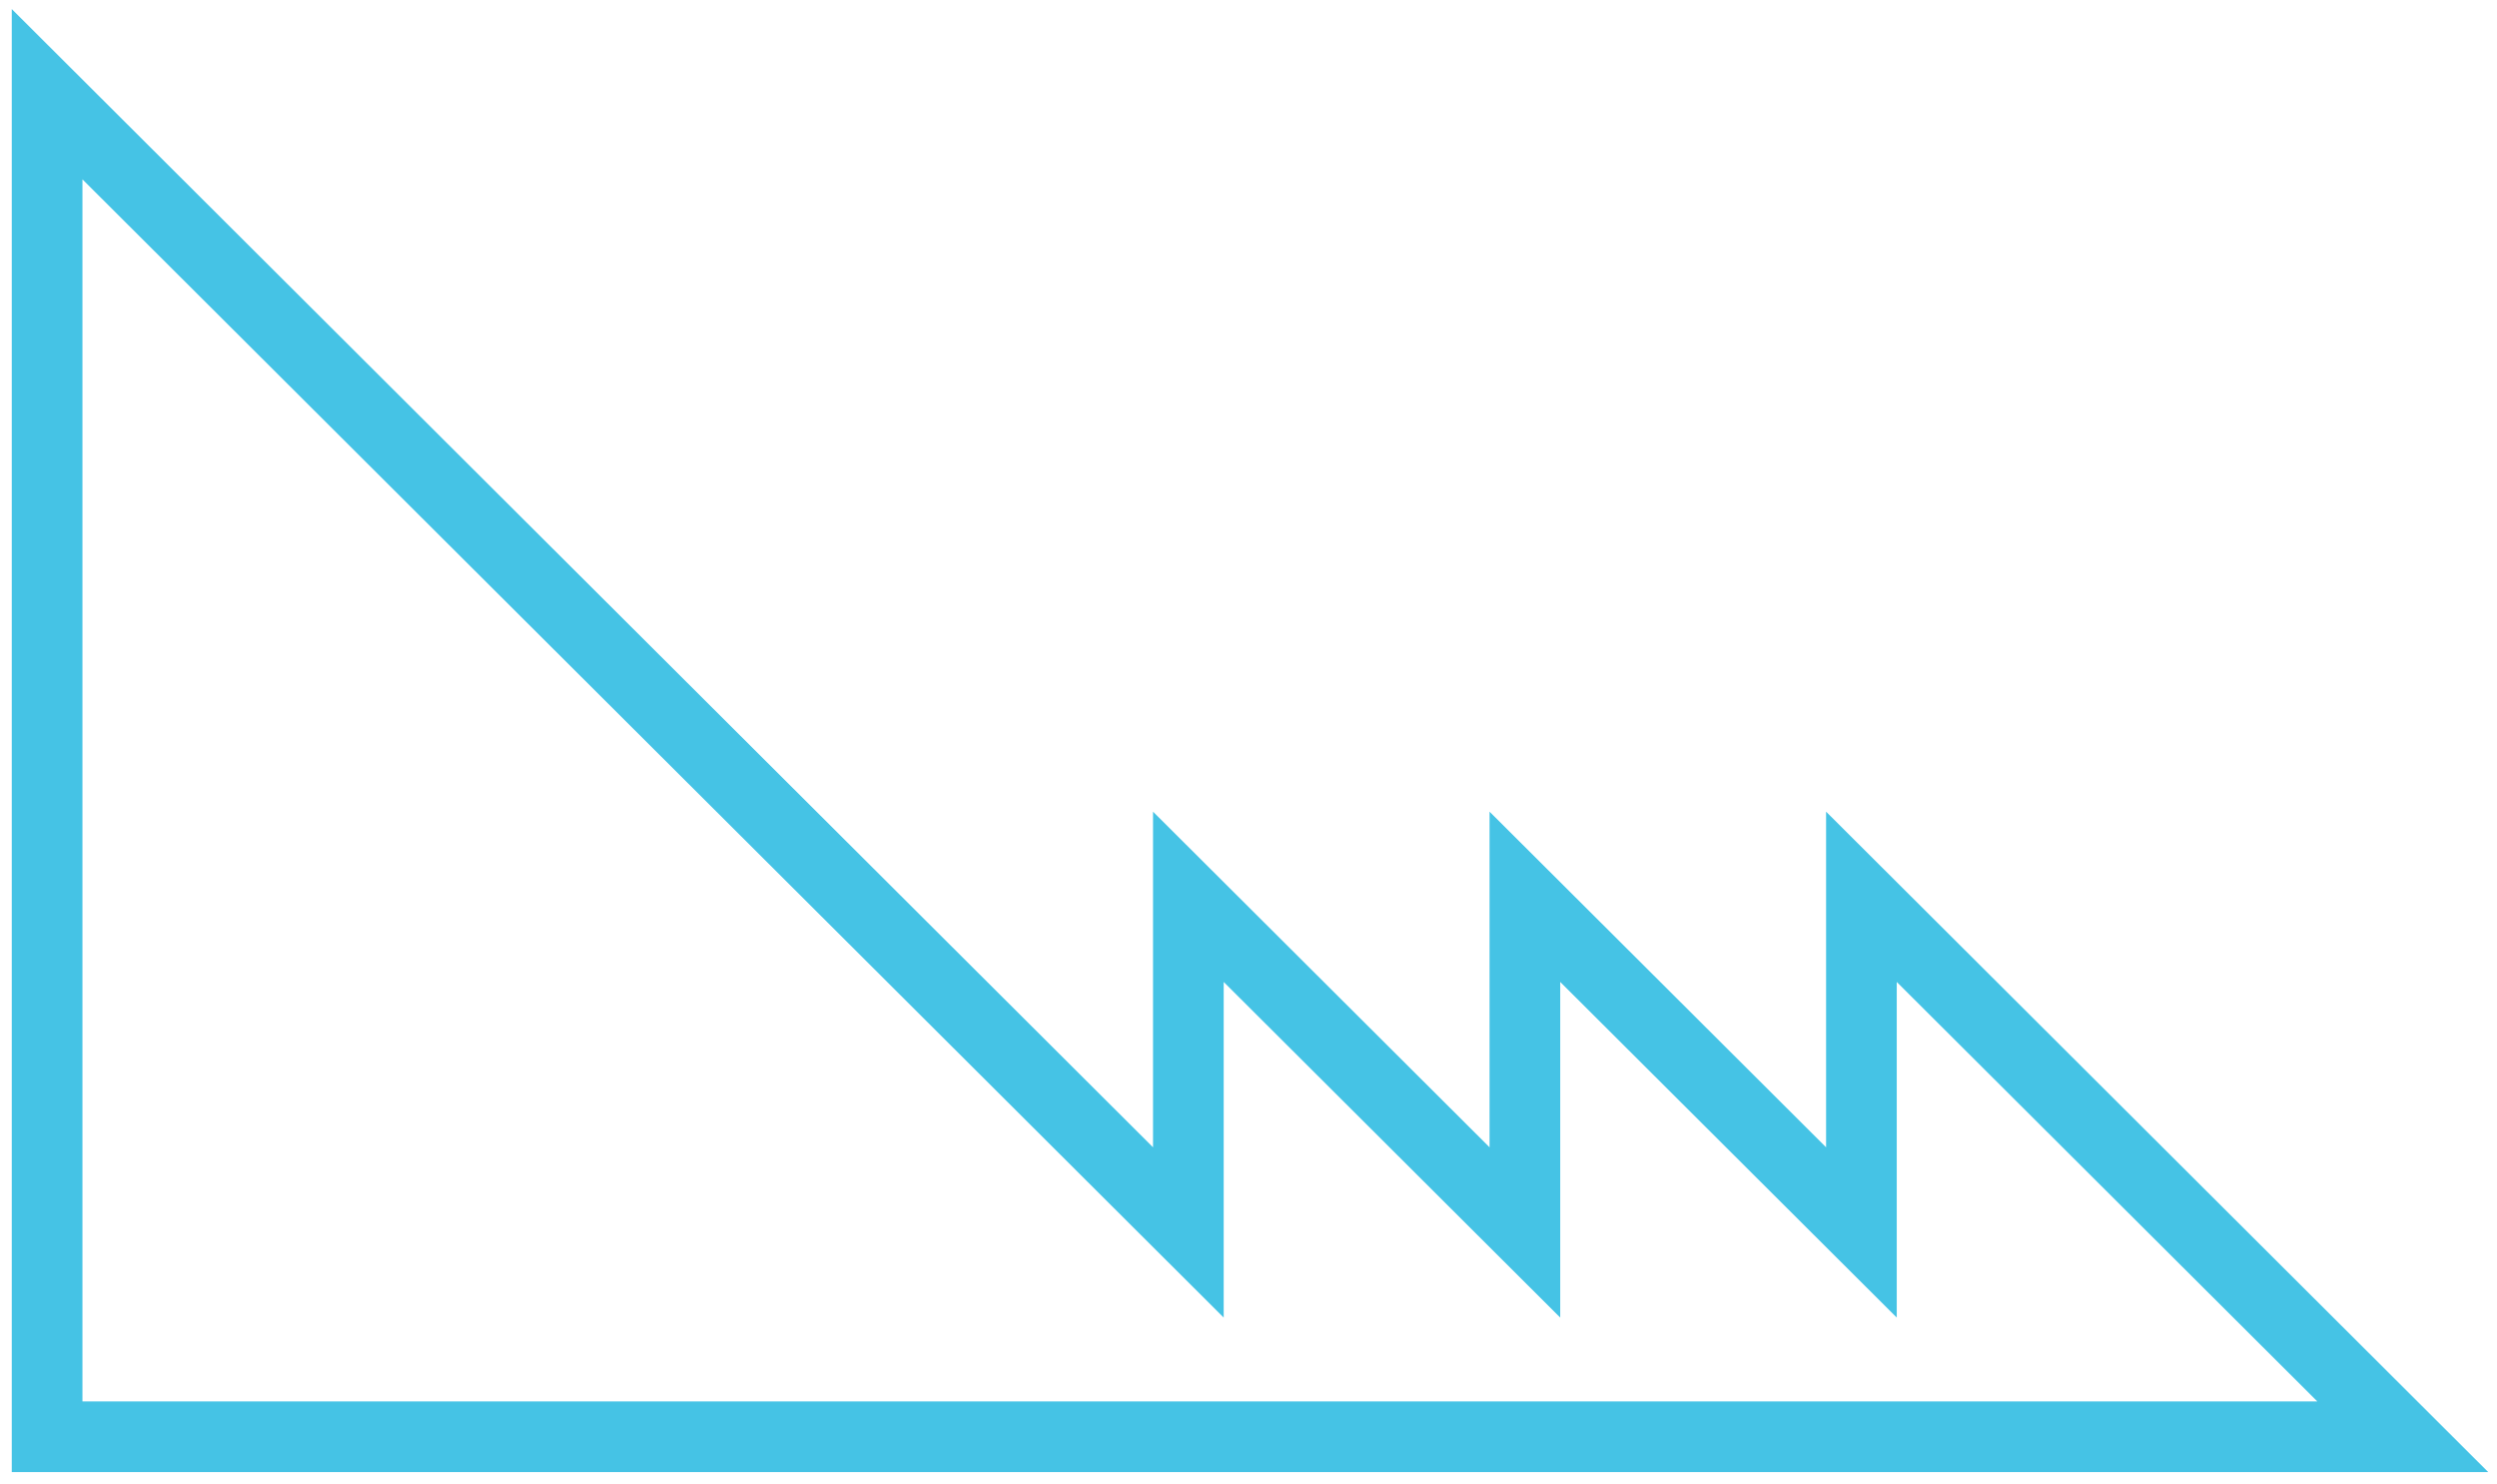 <?xml version="1.0" encoding="UTF-8"?> <svg xmlns="http://www.w3.org/2000/svg" width="106" height="63" viewBox="0 0 106 63" fill="none"><path d="M2 4V61H102L79.019 38.076V52.326L64.733 38.076V52.326L50.447 38.076V52.326L2 4Z" stroke="#45C3E5" stroke-width="3"></path></svg> 